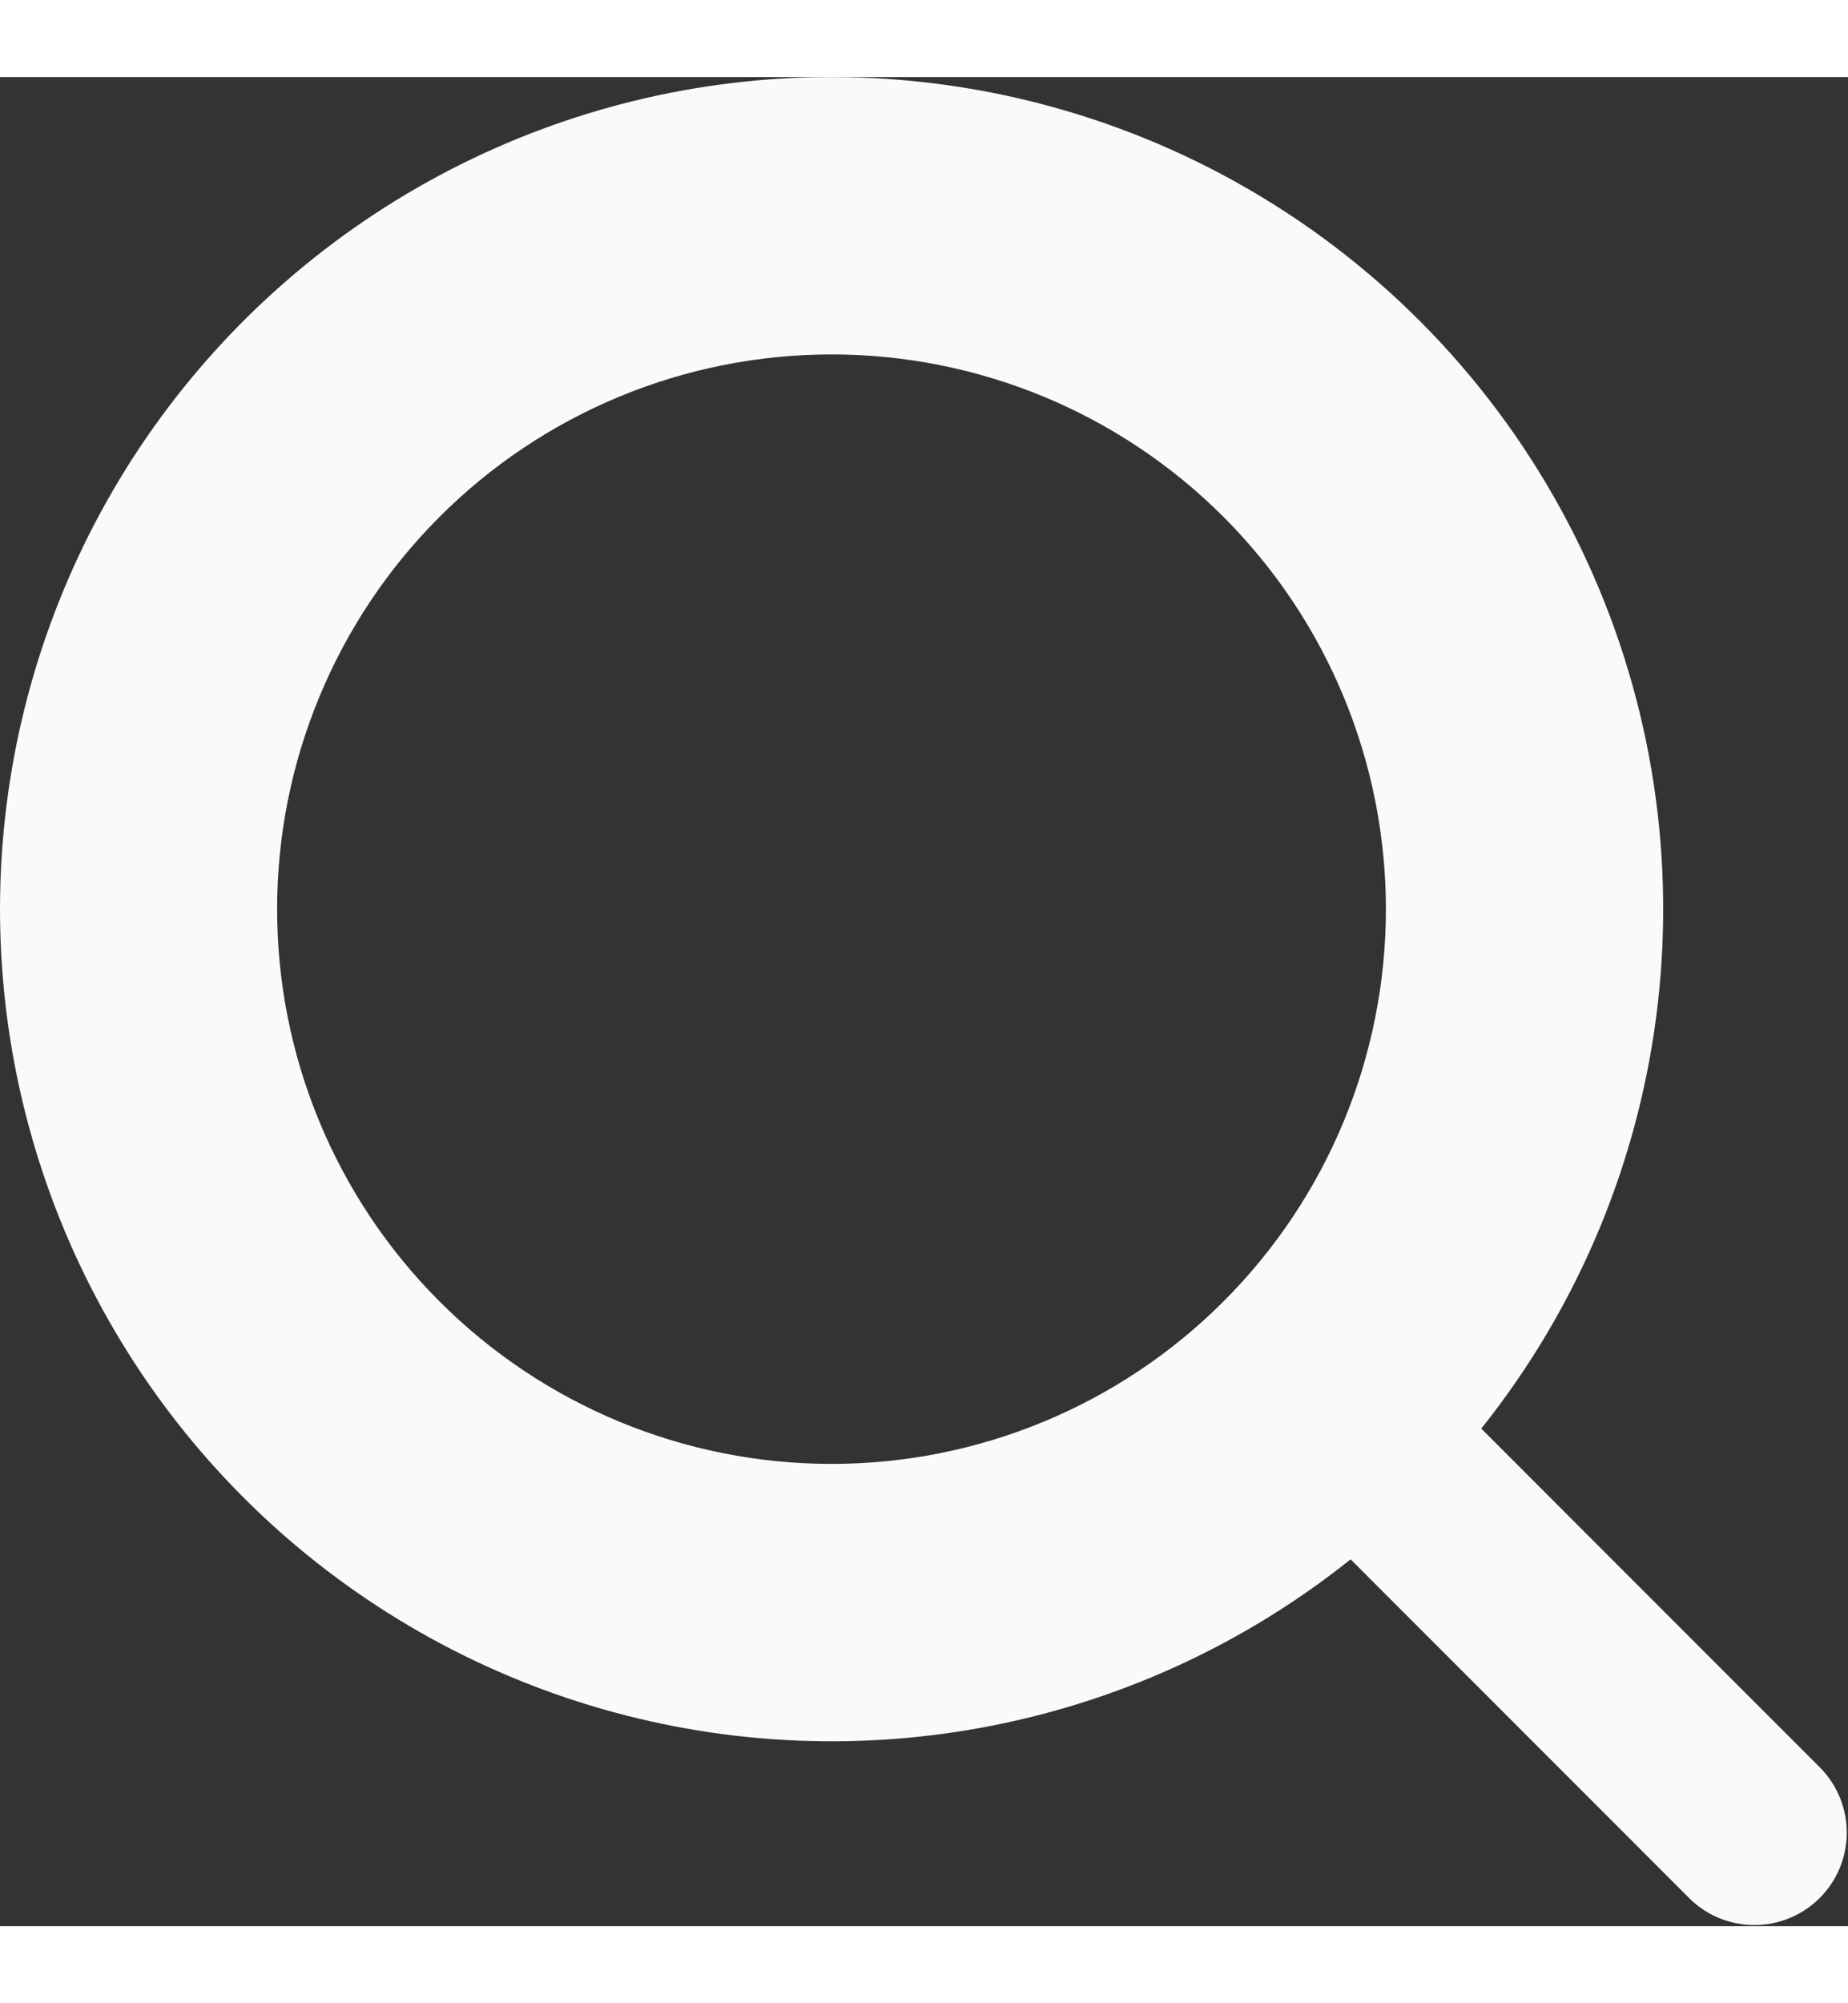 <svg width="12" height="13" viewBox="0 0 40 40" fill="none" xmlns="http://www.w3.org/2000/svg" xmlns:xlink="http://www.w3.org/1999/xlink">
<rect x="0" y="0" width="40" height="40" fill="#333333" stroke="none"/>
<path d="M17.998,0C15.123,0 12.289,0.689 9.735,2.01C7.181,3.33 4.98,5.243 3.317,7.588C1.654,9.933 0.577,12.643 0.176,15.49C-0.225,18.337 0.062,21.239 1.013,23.953C1.964,26.666 3.551,29.112 5.641,31.087C7.732,33.061 10.264,34.505 13.028,35.3C15.791,36.094 18.705,36.215 21.524,35.652C24.344,35.089 26.988,33.858 29.234,32.064L36.584,39.414C36.961,39.778 37.466,39.98 37.991,39.975C38.515,39.971 39.017,39.76 39.388,39.39C39.759,39.019 39.969,38.517 39.973,37.993C39.978,37.468 39.776,36.963 39.412,36.586L32.062,29.236C34.178,26.588 35.503,23.396 35.885,20.028C36.267,16.659 35.69,13.252 34.22,10.197C32.751,7.142 30.449,4.565 27.579,2.761C24.709,0.957 21.388,0 17.998,0ZM5.998,18C5.998,16.424 6.308,14.864 6.912,13.408C7.515,11.952 8.398,10.629 9.513,9.515C10.627,8.4 11.95,7.516 13.406,6.913C14.862,6.31 16.422,6 17.998,6C19.574,6 21.134,6.31 22.59,6.913C24.046,7.516 25.369,8.4 26.483,9.515C27.598,10.629 28.482,11.952 29.085,13.408C29.688,14.864 29.998,16.424 29.998,18C29.998,21.183 28.734,24.235 26.483,26.485C24.233,28.736 21.181,30 17.998,30C14.815,30 11.763,28.736 9.513,26.485C7.262,24.235 5.998,21.183 5.998,18Z" clip-rule="evenodd" fill-rule="evenodd" fill="#FBFAFA"/>
</svg>
